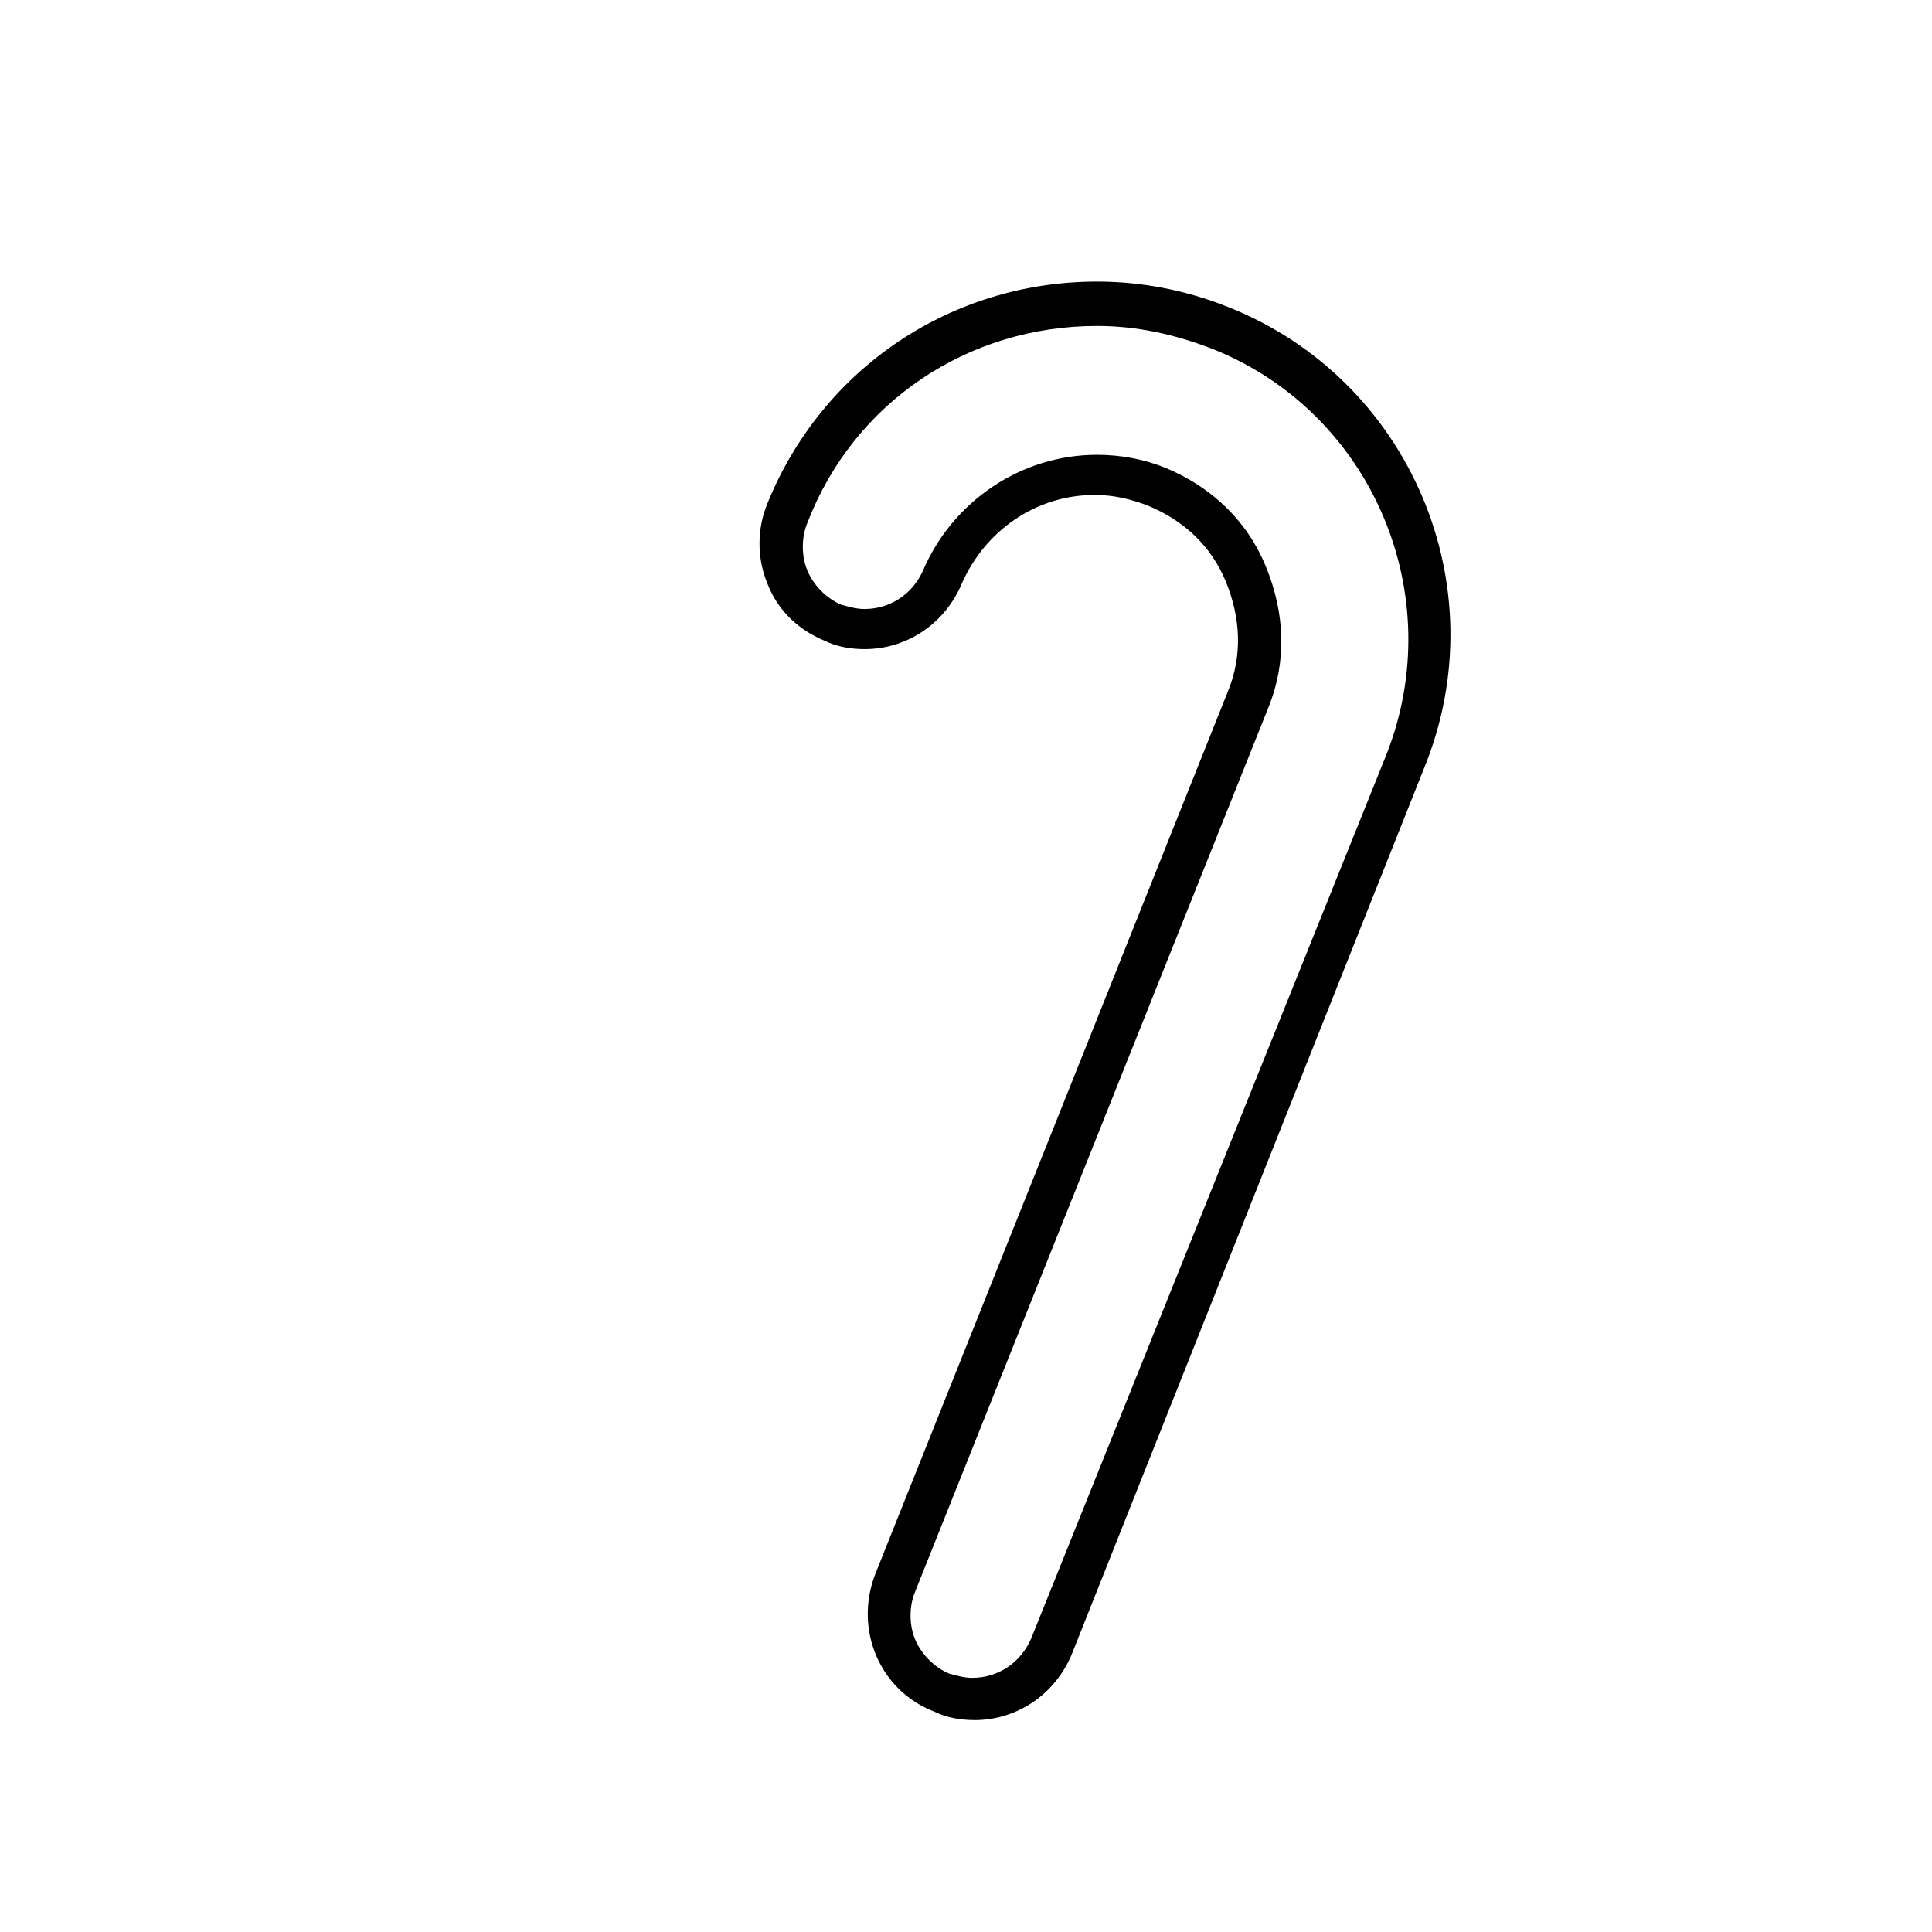 <?xml version="1.0" encoding="UTF-8"?>
<!-- Uploaded to: ICON Repo, www.svgrepo.com, Generator: ICON Repo Mixer Tools -->
<svg fill="#000000" width="800px" height="800px" version="1.1" viewBox="144 144 512 512" xmlns="http://www.w3.org/2000/svg">
 <path d="m402.24 599.84c-3.359 0-7.277-0.559-10.637-2.238-14.555-5.598-21.273-21.832-15.676-36.387l93.484-233.99c3.918-9.516 3.359-19.594-0.559-29.109-3.918-9.516-11.195-16.234-20.711-20.152-4.477-1.68-8.957-2.801-13.996-2.801-15.676 0-29.109 9.516-35.266 23.512-4.477 10.637-14.555 17.352-25.75 17.352-3.359 0-7.277-0.559-10.637-2.238-6.719-2.801-12.316-7.836-15.113-15.113-2.801-6.719-2.801-14.555 0-21.273 14.555-35.828 48.703-58.777 87.328-58.777 11.754 0 23.512 2.238 34.707 6.719 48.141 19.031 71.652 73.891 52.059 122.04l-93.484 235.11c-4.481 10.637-14.555 17.355-25.75 17.355zm32.469-335.31c6.156 0 12.316 1.121 17.914 3.359 12.316 5.039 21.832 13.996 26.871 26.309 5.039 12.316 5.598 25.191 0.559 37.504l-93.488 233.99c-1.68 3.918-1.68 8.957 0 12.875 1.68 3.918 5.039 7.277 8.957 8.957 2.238 0.559 3.918 1.121 6.156 1.121 6.719 0 12.875-3.918 15.676-10.637l94.043-233.99c16.793-42.543-3.918-90.688-45.902-107.48-10.078-3.918-20.152-6.156-30.789-6.156-34.148 0-64.375 20.152-76.691 52.059-1.68 3.918-1.68 8.957 0 12.875 1.68 3.918 5.039 7.277 8.957 8.957 2.238 0.559 3.918 1.121 6.156 1.121 6.719 0 12.875-3.918 15.676-10.637 7.84-17.914 25.754-30.227 45.906-30.227z"/>
</svg>